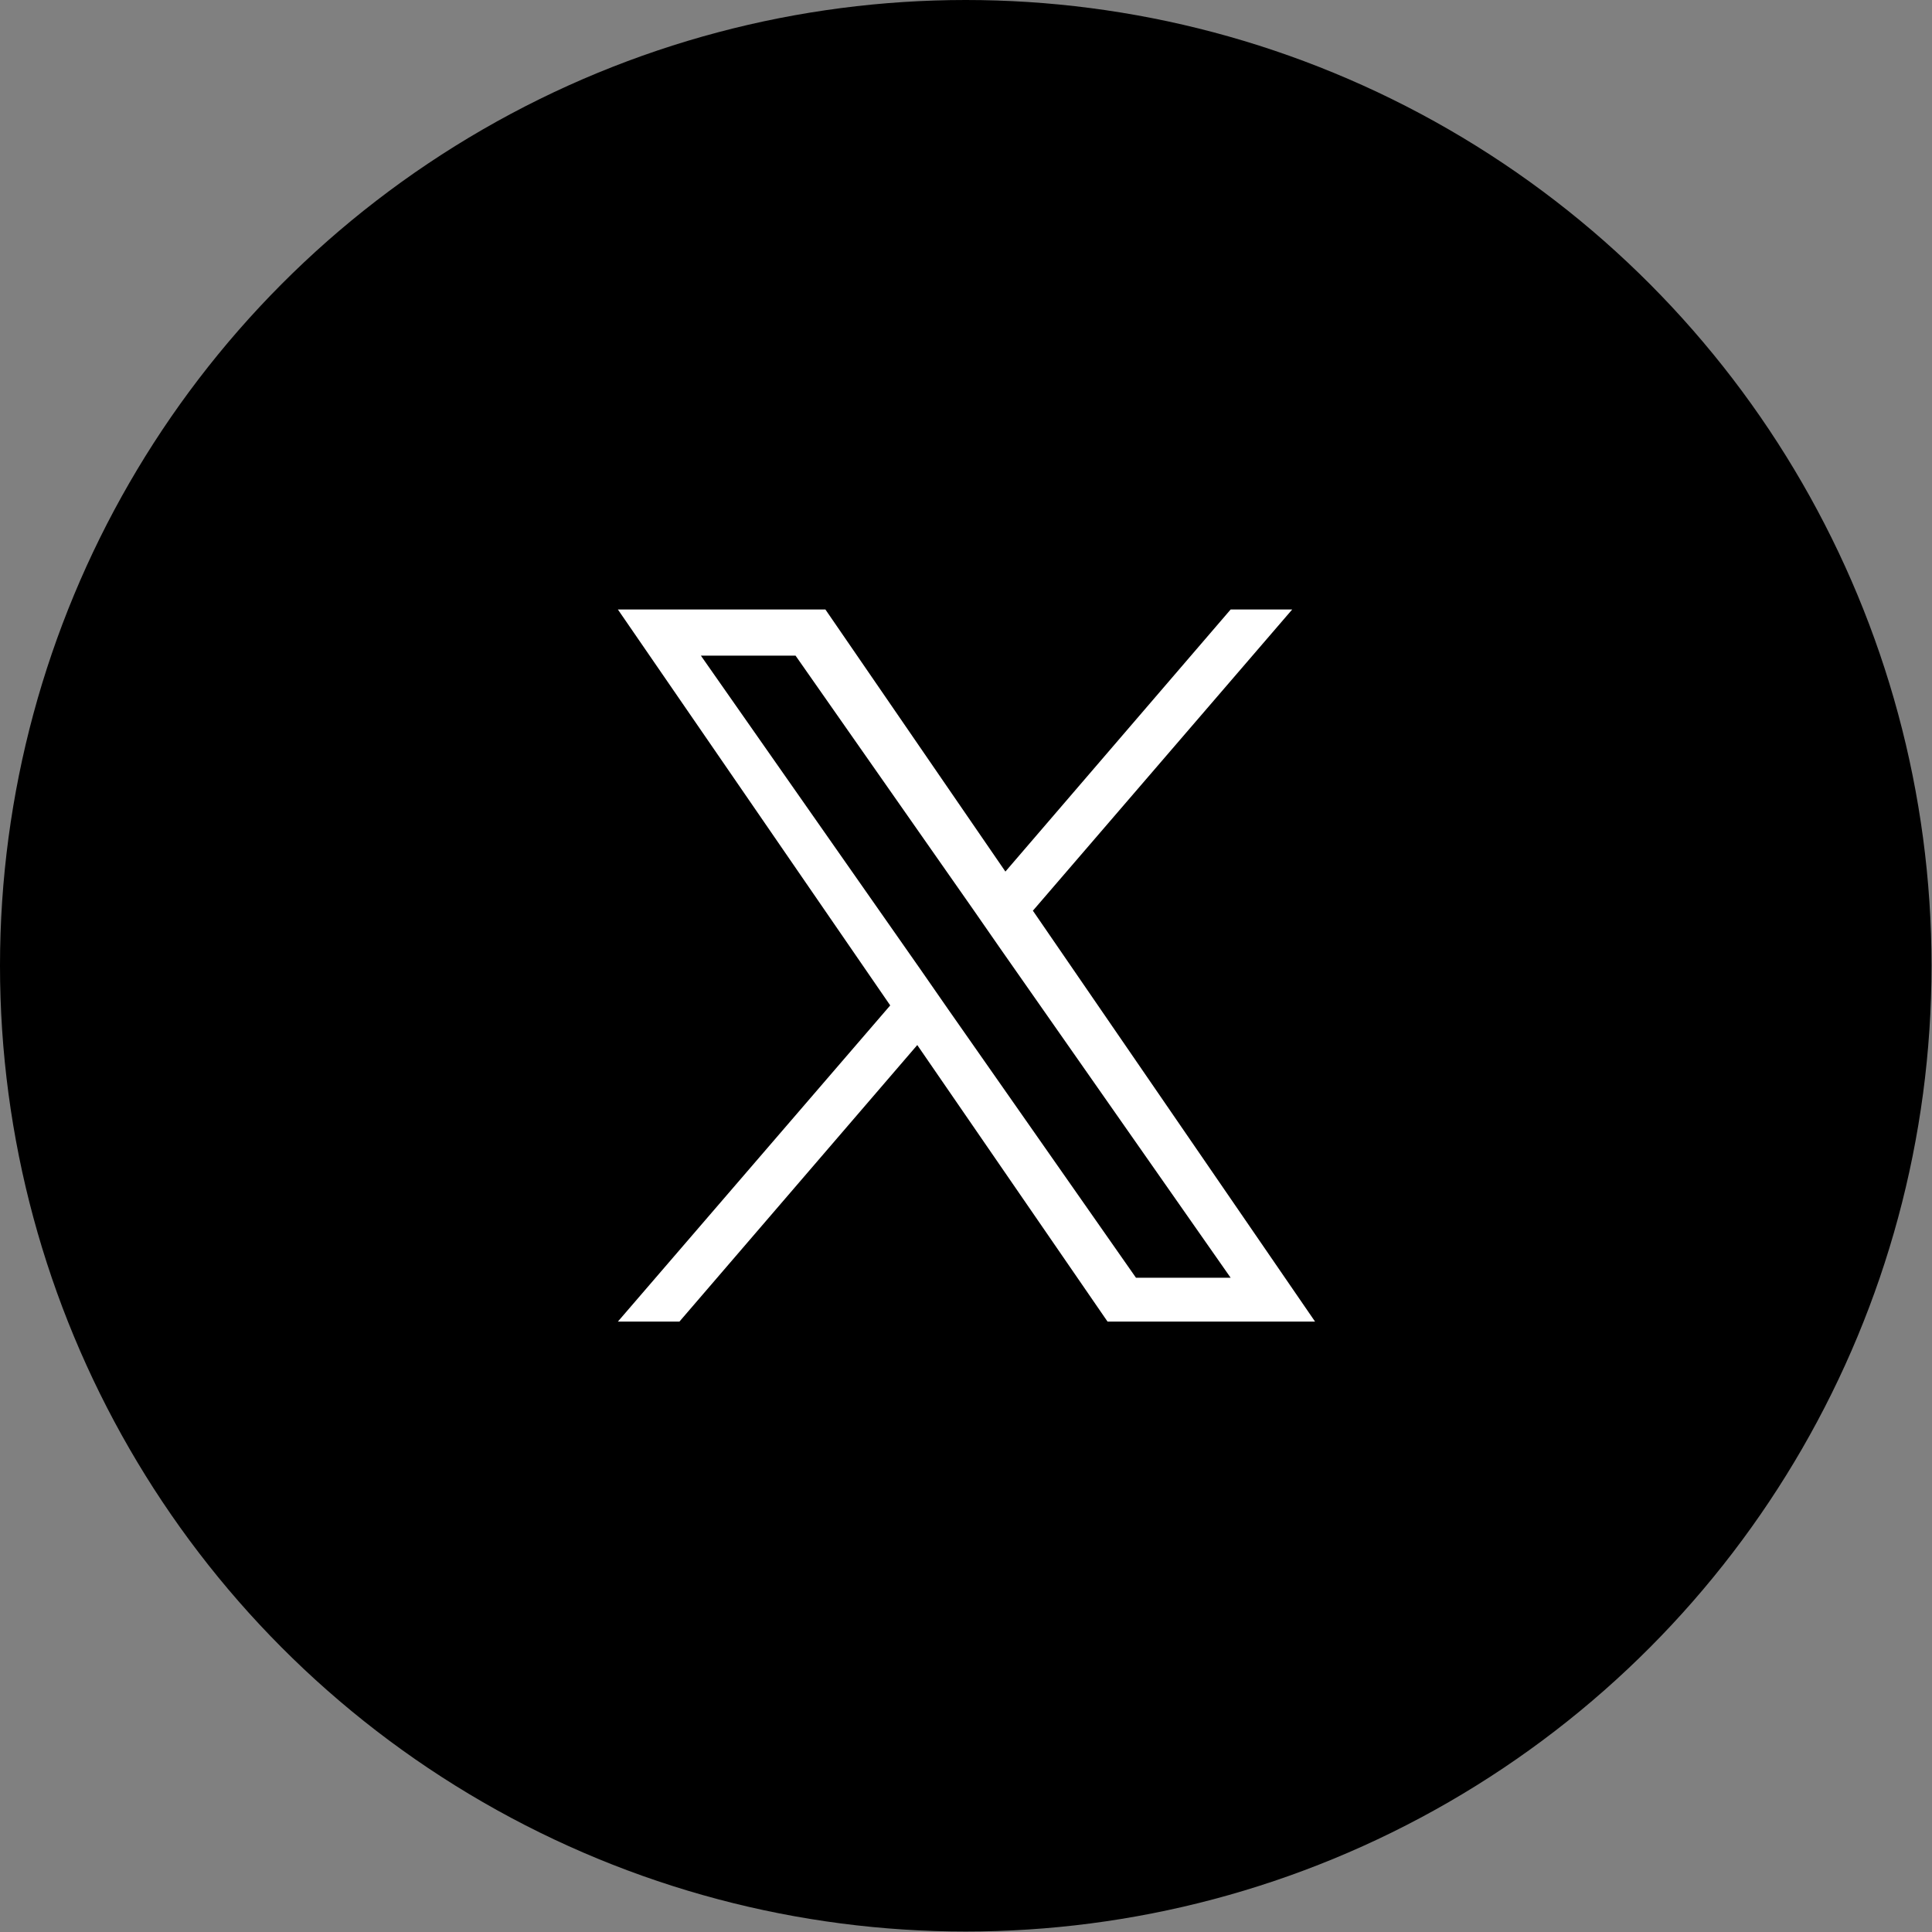 <?xml version="1.0" encoding="UTF-8"?>
<svg id="_レイヤー_2" data-name="レイヤー 2" xmlns="http://www.w3.org/2000/svg" viewBox="0 0 41.43 41.43">
  <rect x="0" y="0" width="41.43" height="41.43" fill="#808080" stroke="none"/>
  <defs>
    <style>
      .cls-1 {
        fill: #fff;
      }
    </style>
  </defs>
  <g id="_レイヤー_1-2" data-name="レイヤー 1">
    <g>
      <circle cx="20.71" cy="20.71" r="20.71"/>
      <path class="cls-1" d="M22.14,19.54l5.57-6.47h-1.32l-4.83,5.62-3.86-5.62h-4.45l5.84,8.49-5.84,6.78h1.32l5.1-5.93,4.08,5.93h4.45l-6.05-8.81h0ZM20.33,21.64l-.59-.85-4.71-6.73h2.03l3.8,5.43.59.85,4.94,7.06h-2.03l-4.03-5.76h0Z"/>
    </g>
  </g>
</svg>